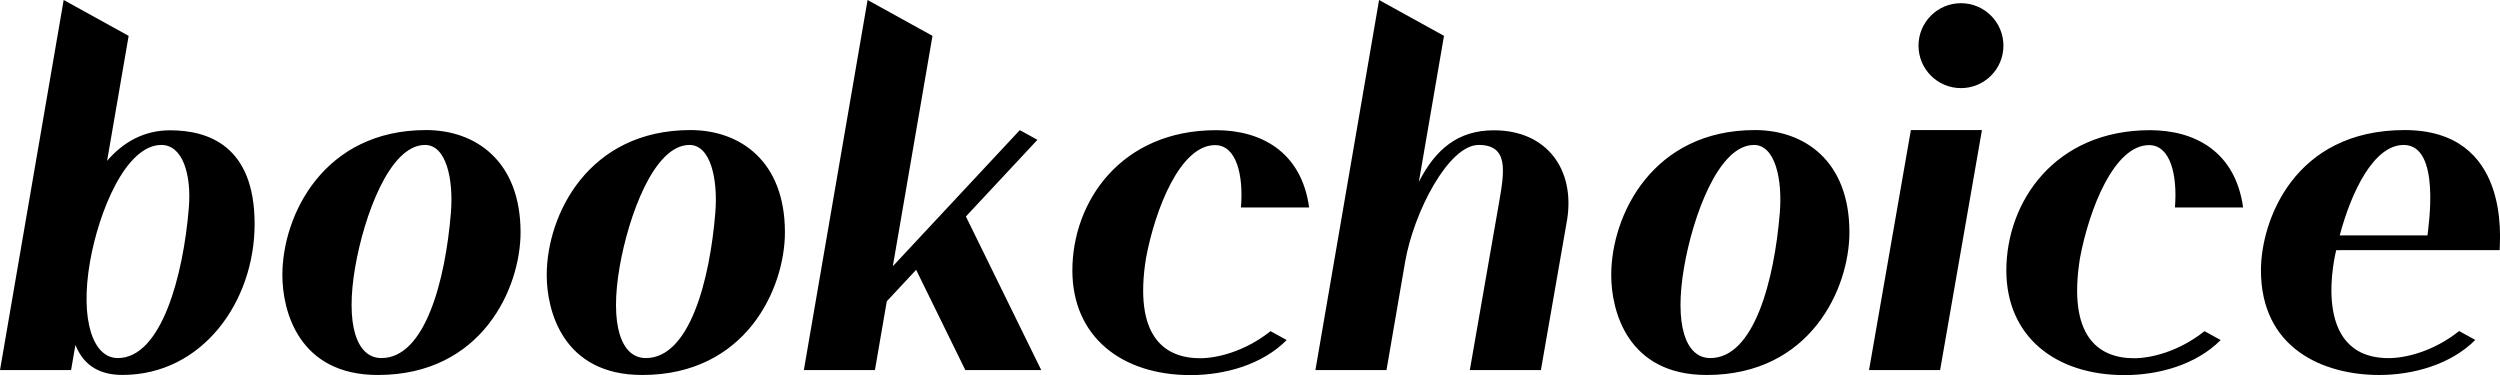 <?xml version="1.0" encoding="UTF-8"?> <svg xmlns="http://www.w3.org/2000/svg" viewBox="0 0 438.61 65.81" class="logo" data-v-1d2b9f88=""><path d="M29.84 22.86c-4.58 0-8.26 2.09-11.05 5.36l3.78-21.93L11.17 0 0 64.93h12.47l.76-4.42c1.22 3.07 3.64 5.27 8.25 5.27 13.98 0 23.19-12.81 23.19-26.49s-8.09-16.43-14.83-16.43zm3.29 13.59c-.97 11.92-4.81 26.37-12.47 26.37-4.35 0-6.65-6.68-4.87-16.89 1.52-8.74 6.25-20.5 12.53-20.5 3.73 0 5.29 5.21 4.81 11.02zM182.01 24.53l-3.09-1.7-22.28 23.88 6.96-40.42L152.21 0l-11.18 64.93h12.47l2.08-12.07 5.15-5.52 8.63 17.59h13.32l-13.22-26.95zM229.68 36.4c-1.36-9.85-8.51-13.56-16.33-13.56-16.7 0-25.21 12.56-25.21 24.6 0 11.58 8.58 18.37 20.74 18.37 5.94 0 12.53-1.79 16.86-6.15l-2.83-1.56c-4.57 3.63-9.47 4.75-12.35 4.75-6.28 0-11.7-3.84-9.5-17.58 1.63-8.65 6.01-19.81 12.12-19.81 3.72 0 5 5.17 4.54 10.94h11.96zM393.54 36.4c-1.36-9.85-8.51-13.56-16.33-13.56-16.7 0-25.21 12.56-25.21 24.6 0 11.58 8.58 18.37 20.74 18.37 5.94 0 12.53-1.79 16.86-6.15l-2.83-1.56c-4.57 3.63-9.47 4.75-12.35 4.75-6.28 0-11.7-3.84-9.5-17.58 1.63-8.65 6.01-19.81 12.12-19.81 3.72 0 5 5.17 4.54 10.94h11.96zM121.13 22.82c-17.9 0-25.21 14.85-25.21 25.45 0 6.26 2.84 17.52 16.75 17.52 18.25 0 25.04-15.23 25.04-25.04 0-12.52-7.9-17.93-16.58-17.93zm4.37 14.48c-.97 11.92-4.53 25.52-12.19 25.52-4.35 0-6.37-5.83-4.59-16.04 1.52-8.74 5.97-21.35 12.24-21.35 3.74 0 5.01 6.06 4.54 11.87zM307.89 22.82c-17.9 0-25.21 14.85-25.21 25.45 0 6.26 2.84 17.52 16.75 17.52 18.25 0 25.04-15.23 25.04-25.04 0-12.52-7.89-17.93-16.58-17.93zm4.37 14.48c-.97 11.92-4.53 25.52-12.19 25.52-4.35 0-6.37-5.83-4.59-16.04 1.52-8.74 5.97-21.35 12.24-21.35 3.74 0 5.01 6.06 4.54 11.87zM74.75 22.82c-17.9 0-25.21 14.85-25.21 25.45 0 6.26 2.84 17.52 16.75 17.52 18.25 0 25.04-15.23 25.04-25.04-.01-12.52-7.9-17.93-16.58-17.93zm4.36 14.48c-.97 11.92-4.53 25.52-12.19 25.52-4.35 0-6.37-5.83-4.59-16.04 1.52-8.74 5.97-21.35 12.24-21.35 3.74 0 5.01 6.06 4.54 11.87zM327.91 64.93h12.47l7.34-42.11h-12.47z" class="bookchoice-logo_svg__st0"></path><circle cx="344.04" cy="8.01" r="7.45" class="bookchoice-logo_svg__st0"></circle><path d="M438.55 43.88c.03-1.94 1.92-21.06-16.67-21.06-19.43 0-25.21 15.95-25.21 24.6 0 13.72 10.93 18.37 20.77 18.37 5.82 0 12.5-1.79 16.83-6.15l-2.83-1.56c-4.57 3.63-9.47 4.75-12.35 4.75-14.03 0-9.32-18.48-9.22-18.94l28.68-.01zm-16.84-18.45c6.63 0 4.29 14.59 4.18 15.87h-15.4c2.06-7.75 6.01-15.87 11.22-15.87zM262.08 22.86c-6.25 0-10.22 3.3-13.15 9.05l4.41-25.62L241.95 0l-11.17 64.93h12.47s1.22-7.15 3.27-18.98c1.51-8.74 7.63-20.52 12.9-20.52s4.55 4.55 3.58 10.1l-5.13 29.4h12.47l4.61-26.44c1.37-8.73-3.53-15.63-12.87-15.63z" class="bookchoice-logo_svg__st0"></path></svg> 